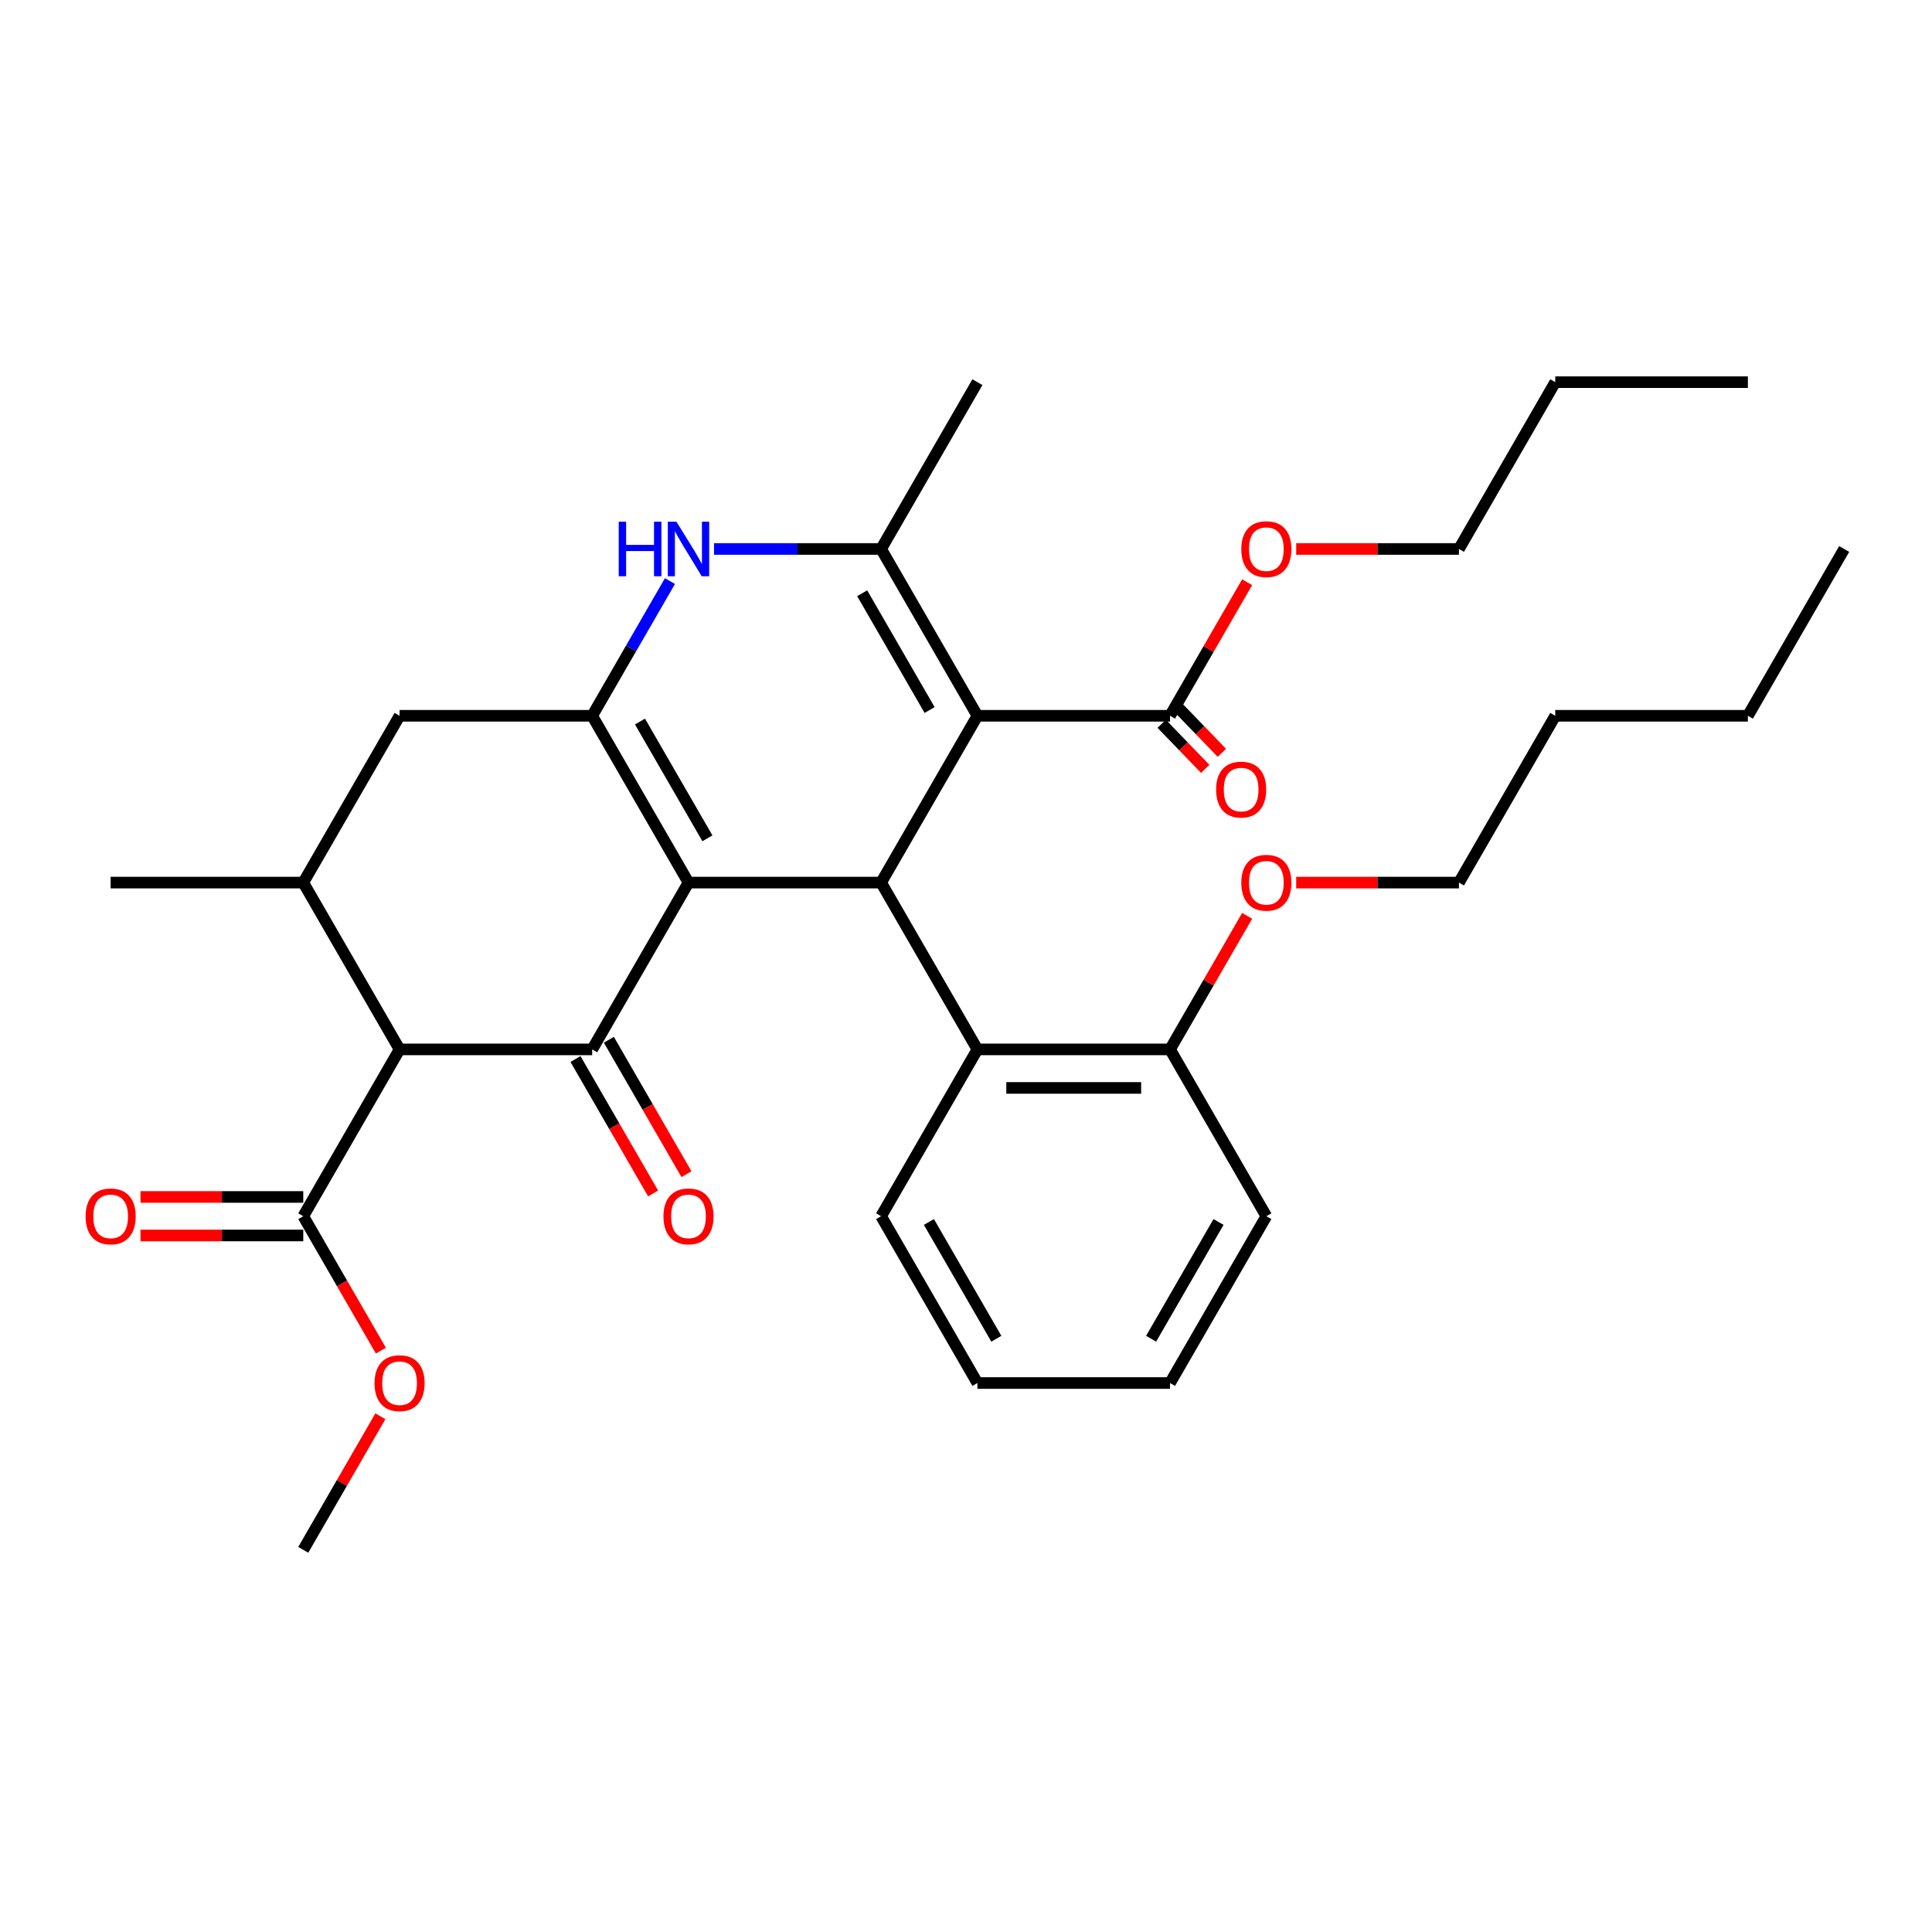 <?xml version='1.0' encoding='iso-8859-1'?>
<svg version='1.1' baseProfile='full'
              xmlns='http://www.w3.org/2000/svg'
                      xmlns:rdkit='http://www.rdkit.org/xml'
                      xmlns:xlink='http://www.w3.org/1999/xlink'
                  xml:space='preserve'
width='1000px' height='1000px' viewBox='0 0 1000 1000'>
<!-- END OF HEADER -->
<rect style='opacity:1.0;fill:#FFFFFF;stroke:none' width='1000' height='1000' x='0' y='0'> </rect>
<path class='bond-1' d='M 356.362,456.83 L 306.514,543.17' style='fill:none;fill-rule:evenodd;stroke:#000000;stroke-width:6px;stroke-linecap:butt;stroke-linejoin:miter;stroke-opacity:1' />
<path class='bond-2' d='M 356.362,456.83 L 306.514,370.49' style='fill:none;fill-rule:evenodd;stroke:#000000;stroke-width:6px;stroke-linecap:butt;stroke-linejoin:miter;stroke-opacity:1' />
<path class='bond-2' d='M 366.153,433.909 L 331.259,373.471' style='fill:none;fill-rule:evenodd;stroke:#000000;stroke-width:6px;stroke-linecap:butt;stroke-linejoin:miter;stroke-opacity:1' />
<path class='bond-3' d='M 356.362,456.83 L 456.06,456.83' style='fill:none;fill-rule:evenodd;stroke:#000000;stroke-width:6px;stroke-linecap:butt;stroke-linejoin:miter;stroke-opacity:1' />
<path class='bond-0' d='M 505.908,370.49 L 456.06,456.83' style='fill:none;fill-rule:evenodd;stroke:#000000;stroke-width:6px;stroke-linecap:butt;stroke-linejoin:miter;stroke-opacity:1' />
<path class='bond-4' d='M 505.908,370.49 L 456.06,284.149' style='fill:none;fill-rule:evenodd;stroke:#000000;stroke-width:6px;stroke-linecap:butt;stroke-linejoin:miter;stroke-opacity:1' />
<path class='bond-4' d='M 481.163,367.508 L 446.269,307.07' style='fill:none;fill-rule:evenodd;stroke:#000000;stroke-width:6px;stroke-linecap:butt;stroke-linejoin:miter;stroke-opacity:1' />
<path class='bond-8' d='M 505.908,370.49 L 605.605,370.49' style='fill:none;fill-rule:evenodd;stroke:#000000;stroke-width:6px;stroke-linecap:butt;stroke-linejoin:miter;stroke-opacity:1' />
<path class='bond-5' d='M 306.514,543.17 L 206.817,543.17' style='fill:none;fill-rule:evenodd;stroke:#000000;stroke-width:6px;stroke-linecap:butt;stroke-linejoin:miter;stroke-opacity:1' />
<path class='bond-12' d='M 297.88,548.155 L 317.963,582.941' style='fill:none;fill-rule:evenodd;stroke:#000000;stroke-width:6px;stroke-linecap:butt;stroke-linejoin:miter;stroke-opacity:1' />
<path class='bond-12' d='M 317.963,582.941 L 338.047,617.726' style='fill:none;fill-rule:evenodd;stroke:#FF0000;stroke-width:6px;stroke-linecap:butt;stroke-linejoin:miter;stroke-opacity:1' />
<path class='bond-12' d='M 315.148,538.185 L 335.231,572.971' style='fill:none;fill-rule:evenodd;stroke:#000000;stroke-width:6px;stroke-linecap:butt;stroke-linejoin:miter;stroke-opacity:1' />
<path class='bond-12' d='M 335.231,572.971 L 355.315,607.757' style='fill:none;fill-rule:evenodd;stroke:#FF0000;stroke-width:6px;stroke-linecap:butt;stroke-linejoin:miter;stroke-opacity:1' />
<path class='bond-6' d='M 306.514,370.49 L 326.643,335.624' style='fill:none;fill-rule:evenodd;stroke:#000000;stroke-width:6px;stroke-linecap:butt;stroke-linejoin:miter;stroke-opacity:1' />
<path class='bond-6' d='M 326.643,335.624 L 346.773,300.759' style='fill:none;fill-rule:evenodd;stroke:#0000FF;stroke-width:6px;stroke-linecap:butt;stroke-linejoin:miter;stroke-opacity:1' />
<path class='bond-11' d='M 306.514,370.49 L 206.817,370.49' style='fill:none;fill-rule:evenodd;stroke:#000000;stroke-width:6px;stroke-linecap:butt;stroke-linejoin:miter;stroke-opacity:1' />
<path class='bond-9' d='M 456.06,456.83 L 505.908,543.17' style='fill:none;fill-rule:evenodd;stroke:#000000;stroke-width:6px;stroke-linecap:butt;stroke-linejoin:miter;stroke-opacity:1' />
<path class='bond-18' d='M 456.06,284.149 L 505.908,197.809' style='fill:none;fill-rule:evenodd;stroke:#000000;stroke-width:6px;stroke-linecap:butt;stroke-linejoin:miter;stroke-opacity:1' />
<path class='bond-33' d='M 456.06,284.149 L 412.811,284.149' style='fill:none;fill-rule:evenodd;stroke:#000000;stroke-width:6px;stroke-linecap:butt;stroke-linejoin:miter;stroke-opacity:1' />
<path class='bond-33' d='M 412.811,284.149 L 369.562,284.149' style='fill:none;fill-rule:evenodd;stroke:#0000FF;stroke-width:6px;stroke-linecap:butt;stroke-linejoin:miter;stroke-opacity:1' />
<path class='bond-10' d='M 206.817,543.17 L 156.968,629.51' style='fill:none;fill-rule:evenodd;stroke:#000000;stroke-width:6px;stroke-linecap:butt;stroke-linejoin:miter;stroke-opacity:1' />
<path class='bond-34' d='M 206.817,543.17 L 156.968,456.83' style='fill:none;fill-rule:evenodd;stroke:#000000;stroke-width:6px;stroke-linecap:butt;stroke-linejoin:miter;stroke-opacity:1' />
<path class='bond-7' d='M 156.968,456.83 L 206.817,370.49' style='fill:none;fill-rule:evenodd;stroke:#000000;stroke-width:6px;stroke-linecap:butt;stroke-linejoin:miter;stroke-opacity:1' />
<path class='bond-20' d='M 156.968,456.83 L 57.271,456.83' style='fill:none;fill-rule:evenodd;stroke:#000000;stroke-width:6px;stroke-linecap:butt;stroke-linejoin:miter;stroke-opacity:1' />
<path class='bond-14' d='M 601.303,374.645 L 612.564,386.305' style='fill:none;fill-rule:evenodd;stroke:#000000;stroke-width:6px;stroke-linecap:butt;stroke-linejoin:miter;stroke-opacity:1' />
<path class='bond-14' d='M 612.564,386.305 L 623.825,397.965' style='fill:none;fill-rule:evenodd;stroke:#FF0000;stroke-width:6px;stroke-linecap:butt;stroke-linejoin:miter;stroke-opacity:1' />
<path class='bond-14' d='M 609.908,366.334 L 621.169,377.994' style='fill:none;fill-rule:evenodd;stroke:#000000;stroke-width:6px;stroke-linecap:butt;stroke-linejoin:miter;stroke-opacity:1' />
<path class='bond-14' d='M 621.169,377.994 L 632.43,389.654' style='fill:none;fill-rule:evenodd;stroke:#FF0000;stroke-width:6px;stroke-linecap:butt;stroke-linejoin:miter;stroke-opacity:1' />
<path class='bond-16' d='M 605.605,370.49 L 625.562,335.923' style='fill:none;fill-rule:evenodd;stroke:#000000;stroke-width:6px;stroke-linecap:butt;stroke-linejoin:miter;stroke-opacity:1' />
<path class='bond-16' d='M 625.562,335.923 L 645.519,301.357' style='fill:none;fill-rule:evenodd;stroke:#FF0000;stroke-width:6px;stroke-linecap:butt;stroke-linejoin:miter;stroke-opacity:1' />
<path class='bond-13' d='M 505.908,543.17 L 605.605,543.17' style='fill:none;fill-rule:evenodd;stroke:#000000;stroke-width:6px;stroke-linecap:butt;stroke-linejoin:miter;stroke-opacity:1' />
<path class='bond-13' d='M 520.863,563.11 L 590.651,563.11' style='fill:none;fill-rule:evenodd;stroke:#000000;stroke-width:6px;stroke-linecap:butt;stroke-linejoin:miter;stroke-opacity:1' />
<path class='bond-21' d='M 505.908,543.17 L 456.06,629.51' style='fill:none;fill-rule:evenodd;stroke:#000000;stroke-width:6px;stroke-linecap:butt;stroke-linejoin:miter;stroke-opacity:1' />
<path class='bond-15' d='M 156.968,619.541 L 114.846,619.541' style='fill:none;fill-rule:evenodd;stroke:#000000;stroke-width:6px;stroke-linecap:butt;stroke-linejoin:miter;stroke-opacity:1' />
<path class='bond-15' d='M 114.846,619.541 L 72.724,619.541' style='fill:none;fill-rule:evenodd;stroke:#FF0000;stroke-width:6px;stroke-linecap:butt;stroke-linejoin:miter;stroke-opacity:1' />
<path class='bond-15' d='M 156.968,639.48 L 114.846,639.48' style='fill:none;fill-rule:evenodd;stroke:#000000;stroke-width:6px;stroke-linecap:butt;stroke-linejoin:miter;stroke-opacity:1' />
<path class='bond-15' d='M 114.846,639.48 L 72.724,639.48' style='fill:none;fill-rule:evenodd;stroke:#FF0000;stroke-width:6px;stroke-linecap:butt;stroke-linejoin:miter;stroke-opacity:1' />
<path class='bond-17' d='M 156.968,629.51 L 177.051,664.296' style='fill:none;fill-rule:evenodd;stroke:#000000;stroke-width:6px;stroke-linecap:butt;stroke-linejoin:miter;stroke-opacity:1' />
<path class='bond-17' d='M 177.051,664.296 L 197.135,699.082' style='fill:none;fill-rule:evenodd;stroke:#FF0000;stroke-width:6px;stroke-linecap:butt;stroke-linejoin:miter;stroke-opacity:1' />
<path class='bond-19' d='M 605.605,543.17 L 625.562,508.604' style='fill:none;fill-rule:evenodd;stroke:#000000;stroke-width:6px;stroke-linecap:butt;stroke-linejoin:miter;stroke-opacity:1' />
<path class='bond-19' d='M 625.562,508.604 L 645.519,474.038' style='fill:none;fill-rule:evenodd;stroke:#FF0000;stroke-width:6px;stroke-linecap:butt;stroke-linejoin:miter;stroke-opacity:1' />
<path class='bond-22' d='M 605.605,543.17 L 655.454,629.51' style='fill:none;fill-rule:evenodd;stroke:#000000;stroke-width:6px;stroke-linecap:butt;stroke-linejoin:miter;stroke-opacity:1' />
<path class='bond-23' d='M 670.907,284.149 L 713.029,284.149' style='fill:none;fill-rule:evenodd;stroke:#FF0000;stroke-width:6px;stroke-linecap:butt;stroke-linejoin:miter;stroke-opacity:1' />
<path class='bond-23' d='M 713.029,284.149 L 755.151,284.149' style='fill:none;fill-rule:evenodd;stroke:#000000;stroke-width:6px;stroke-linecap:butt;stroke-linejoin:miter;stroke-opacity:1' />
<path class='bond-25' d='M 196.882,733.058 L 176.925,767.625' style='fill:none;fill-rule:evenodd;stroke:#FF0000;stroke-width:6px;stroke-linecap:butt;stroke-linejoin:miter;stroke-opacity:1' />
<path class='bond-25' d='M 176.925,767.625 L 156.968,802.191' style='fill:none;fill-rule:evenodd;stroke:#000000;stroke-width:6px;stroke-linecap:butt;stroke-linejoin:miter;stroke-opacity:1' />
<path class='bond-24' d='M 670.907,456.83 L 713.029,456.83' style='fill:none;fill-rule:evenodd;stroke:#FF0000;stroke-width:6px;stroke-linecap:butt;stroke-linejoin:miter;stroke-opacity:1' />
<path class='bond-24' d='M 713.029,456.83 L 755.151,456.83' style='fill:none;fill-rule:evenodd;stroke:#000000;stroke-width:6px;stroke-linecap:butt;stroke-linejoin:miter;stroke-opacity:1' />
<path class='bond-29' d='M 456.06,629.51 L 505.908,715.851' style='fill:none;fill-rule:evenodd;stroke:#000000;stroke-width:6px;stroke-linecap:butt;stroke-linejoin:miter;stroke-opacity:1' />
<path class='bond-29' d='M 480.805,632.492 L 515.699,692.93' style='fill:none;fill-rule:evenodd;stroke:#000000;stroke-width:6px;stroke-linecap:butt;stroke-linejoin:miter;stroke-opacity:1' />
<path class='bond-35' d='M 655.454,629.51 L 605.605,715.851' style='fill:none;fill-rule:evenodd;stroke:#000000;stroke-width:6px;stroke-linecap:butt;stroke-linejoin:miter;stroke-opacity:1' />
<path class='bond-35' d='M 630.709,632.492 L 595.815,692.93' style='fill:none;fill-rule:evenodd;stroke:#000000;stroke-width:6px;stroke-linecap:butt;stroke-linejoin:miter;stroke-opacity:1' />
<path class='bond-26' d='M 755.151,284.149 L 805,197.809' style='fill:none;fill-rule:evenodd;stroke:#000000;stroke-width:6px;stroke-linecap:butt;stroke-linejoin:miter;stroke-opacity:1' />
<path class='bond-27' d='M 755.151,456.83 L 805,370.49' style='fill:none;fill-rule:evenodd;stroke:#000000;stroke-width:6px;stroke-linecap:butt;stroke-linejoin:miter;stroke-opacity:1' />
<path class='bond-30' d='M 805,197.809 L 904.697,197.809' style='fill:none;fill-rule:evenodd;stroke:#000000;stroke-width:6px;stroke-linecap:butt;stroke-linejoin:miter;stroke-opacity:1' />
<path class='bond-28' d='M 805,370.49 L 904.697,370.49' style='fill:none;fill-rule:evenodd;stroke:#000000;stroke-width:6px;stroke-linecap:butt;stroke-linejoin:miter;stroke-opacity:1' />
<path class='bond-31' d='M 904.697,370.49 L 954.545,284.149' style='fill:none;fill-rule:evenodd;stroke:#000000;stroke-width:6px;stroke-linecap:butt;stroke-linejoin:miter;stroke-opacity:1' />
<path class='bond-32' d='M 505.908,715.851 L 605.605,715.851' style='fill:none;fill-rule:evenodd;stroke:#000000;stroke-width:6px;stroke-linecap:butt;stroke-linejoin:miter;stroke-opacity:1' />
<path  class='atom-7' d='M 320.252 270.032
L 324.08 270.032
L 324.08 282.036
L 338.517 282.036
L 338.517 270.032
L 342.345 270.032
L 342.345 298.266
L 338.517 298.266
L 338.517 285.226
L 324.08 285.226
L 324.08 298.266
L 320.252 298.266
L 320.252 270.032
' fill='#0000FF'/>
<path  class='atom-7' d='M 350.121 270.032
L 359.373 284.987
Q 360.29 286.462, 361.766 289.134
Q 363.241 291.806, 363.321 291.966
L 363.321 270.032
L 367.07 270.032
L 367.07 298.266
L 363.202 298.266
L 353.272 281.916
Q 352.115 280.002, 350.879 277.809
Q 349.683 275.615, 349.324 274.937
L 349.324 298.266
L 345.655 298.266
L 345.655 270.032
L 350.121 270.032
' fill='#0000FF'/>
<path  class='atom-13' d='M 343.402 629.59
Q 343.402 622.811, 346.752 619.022
Q 350.101 615.234, 356.362 615.234
Q 362.623 615.234, 365.973 619.022
Q 369.323 622.811, 369.323 629.59
Q 369.323 636.449, 365.933 640.358
Q 362.544 644.226, 356.362 644.226
Q 350.141 644.226, 346.752 640.358
Q 343.402 636.489, 343.402 629.59
M 356.362 641.035
Q 360.669 641.035, 362.982 638.164
Q 365.335 635.253, 365.335 629.59
Q 365.335 624.047, 362.982 621.256
Q 360.669 618.424, 356.362 618.424
Q 352.055 618.424, 349.703 621.216
Q 347.39 624.007, 347.39 629.59
Q 347.39 635.293, 349.703 638.164
Q 352.055 641.035, 356.362 641.035
' fill='#FF0000'/>
<path  class='atom-15' d='M 629.452 408.68
Q 629.452 401.901, 632.802 398.112
Q 636.152 394.324, 642.413 394.324
Q 648.674 394.324, 652.023 398.112
Q 655.373 401.901, 655.373 408.68
Q 655.373 415.539, 651.983 419.448
Q 648.594 423.316, 642.413 423.316
Q 636.191 423.316, 632.802 419.448
Q 629.452 415.579, 629.452 408.68
M 642.413 420.125
Q 646.719 420.125, 649.032 417.254
Q 651.385 414.343, 651.385 408.68
Q 651.385 403.137, 649.032 400.346
Q 646.719 397.514, 642.413 397.514
Q 638.106 397.514, 635.753 400.306
Q 633.44 403.097, 633.44 408.68
Q 633.44 414.383, 635.753 417.254
Q 638.106 420.125, 642.413 420.125
' fill='#FF0000'/>
<path  class='atom-16' d='M 44.31 629.59
Q 44.31 622.811, 47.66 619.022
Q 51.01 615.234, 57.271 615.234
Q 63.532 615.234, 66.882 619.022
Q 70.231 622.811, 70.231 629.59
Q 70.231 636.449, 66.842 640.358
Q 63.452 644.226, 57.271 644.226
Q 51.05 644.226, 47.66 640.358
Q 44.31 636.489, 44.31 629.59
M 57.271 641.035
Q 61.578 641.035, 63.891 638.164
Q 66.243 635.253, 66.243 629.59
Q 66.243 624.047, 63.891 621.256
Q 61.578 618.424, 57.271 618.424
Q 52.964 618.424, 50.611 621.216
Q 48.298 624.007, 48.298 629.59
Q 48.298 635.293, 50.611 638.164
Q 52.964 641.035, 57.271 641.035
' fill='#FF0000'/>
<path  class='atom-17' d='M 642.493 284.229
Q 642.493 277.45, 645.843 273.661
Q 649.193 269.873, 655.454 269.873
Q 661.715 269.873, 665.065 273.661
Q 668.415 277.45, 668.415 284.229
Q 668.415 291.088, 665.025 294.996
Q 661.635 298.865, 655.454 298.865
Q 649.233 298.865, 645.843 294.996
Q 642.493 291.128, 642.493 284.229
M 655.454 295.674
Q 659.761 295.674, 662.074 292.803
Q 664.427 289.892, 664.427 284.229
Q 664.427 278.686, 662.074 275.894
Q 659.761 273.063, 655.454 273.063
Q 651.147 273.063, 648.794 275.854
Q 646.481 278.646, 646.481 284.229
Q 646.481 289.932, 648.794 292.803
Q 651.147 295.674, 655.454 295.674
' fill='#FF0000'/>
<path  class='atom-18' d='M 193.856 715.931
Q 193.856 709.151, 197.206 705.363
Q 200.556 701.574, 206.817 701.574
Q 213.078 701.574, 216.427 705.363
Q 219.777 709.151, 219.777 715.931
Q 219.777 722.79, 216.387 726.698
Q 212.998 730.566, 206.817 730.566
Q 200.595 730.566, 197.206 726.698
Q 193.856 722.83, 193.856 715.931
M 206.817 727.376
Q 211.123 727.376, 213.436 724.504
Q 215.789 721.593, 215.789 715.931
Q 215.789 710.387, 213.436 707.596
Q 211.123 704.764, 206.817 704.764
Q 202.51 704.764, 200.157 707.556
Q 197.844 710.347, 197.844 715.931
Q 197.844 721.633, 200.157 724.504
Q 202.51 727.376, 206.817 727.376
' fill='#FF0000'/>
<path  class='atom-20' d='M 642.493 456.91
Q 642.493 450.13, 645.843 446.342
Q 649.193 442.553, 655.454 442.553
Q 661.715 442.553, 665.065 446.342
Q 668.415 450.13, 668.415 456.91
Q 668.415 463.769, 665.025 467.677
Q 661.635 471.545, 655.454 471.545
Q 649.233 471.545, 645.843 467.677
Q 642.493 463.809, 642.493 456.91
M 655.454 468.355
Q 659.761 468.355, 662.074 465.484
Q 664.427 462.572, 664.427 456.91
Q 664.427 451.366, 662.074 448.575
Q 659.761 445.744, 655.454 445.744
Q 651.147 445.744, 648.794 448.535
Q 646.481 451.327, 646.481 456.91
Q 646.481 462.612, 648.794 465.484
Q 651.147 468.355, 655.454 468.355
' fill='#FF0000'/>
</svg>

